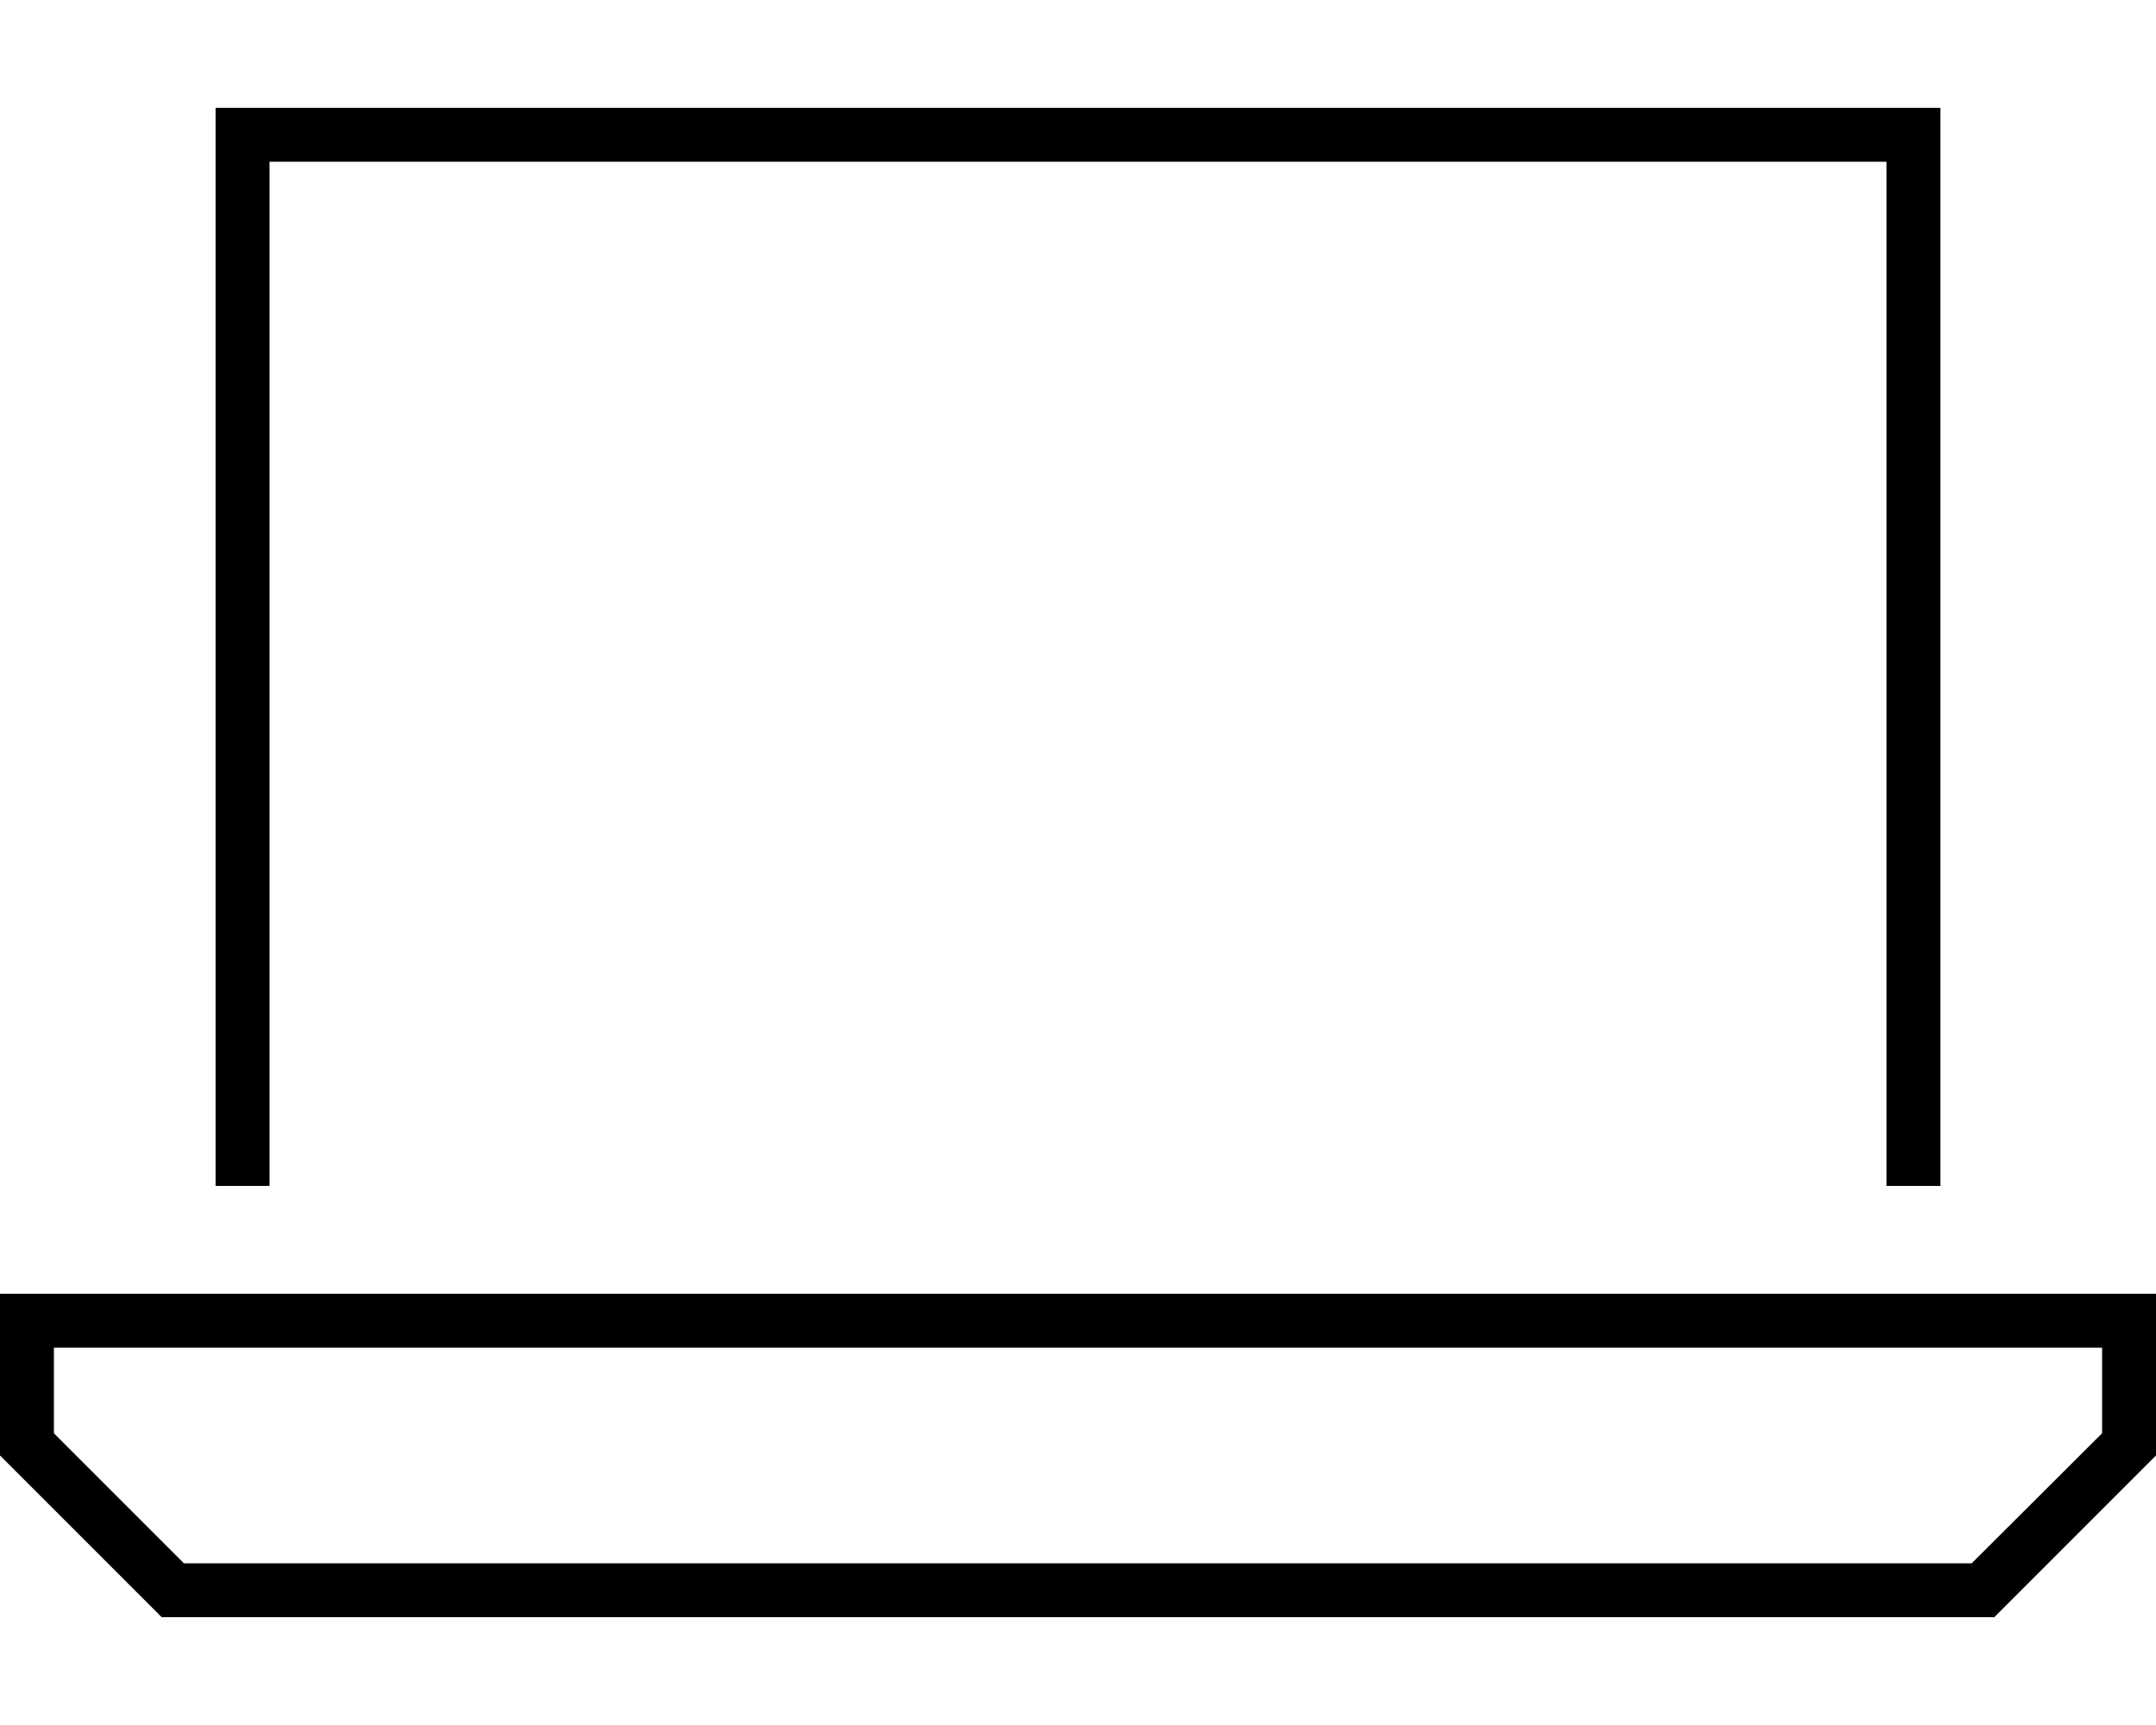 <svg xmlns="http://www.w3.org/2000/svg" viewBox="0 0 640 512"><!--! Font Awesome Pro 6.7.2 by @fontawesome - https://fontawesome.com License - https://fontawesome.com/license (Commercial License) Copyright 2024 Fonticons, Inc. --><path d="M560 48L80 48l0 304-16 0L64 48l0-16 16 0 480 0 16 0 0 16 0 304-16 0 0-304zM54.6 464l530.7 0L624 425.4l0-25.4L16 400l0 25.4L54.6 464zM640 384l0 16 0 32-48 48L48 480 0 432l0-32 0-16 16 0 608 0 16 0z"/></svg>